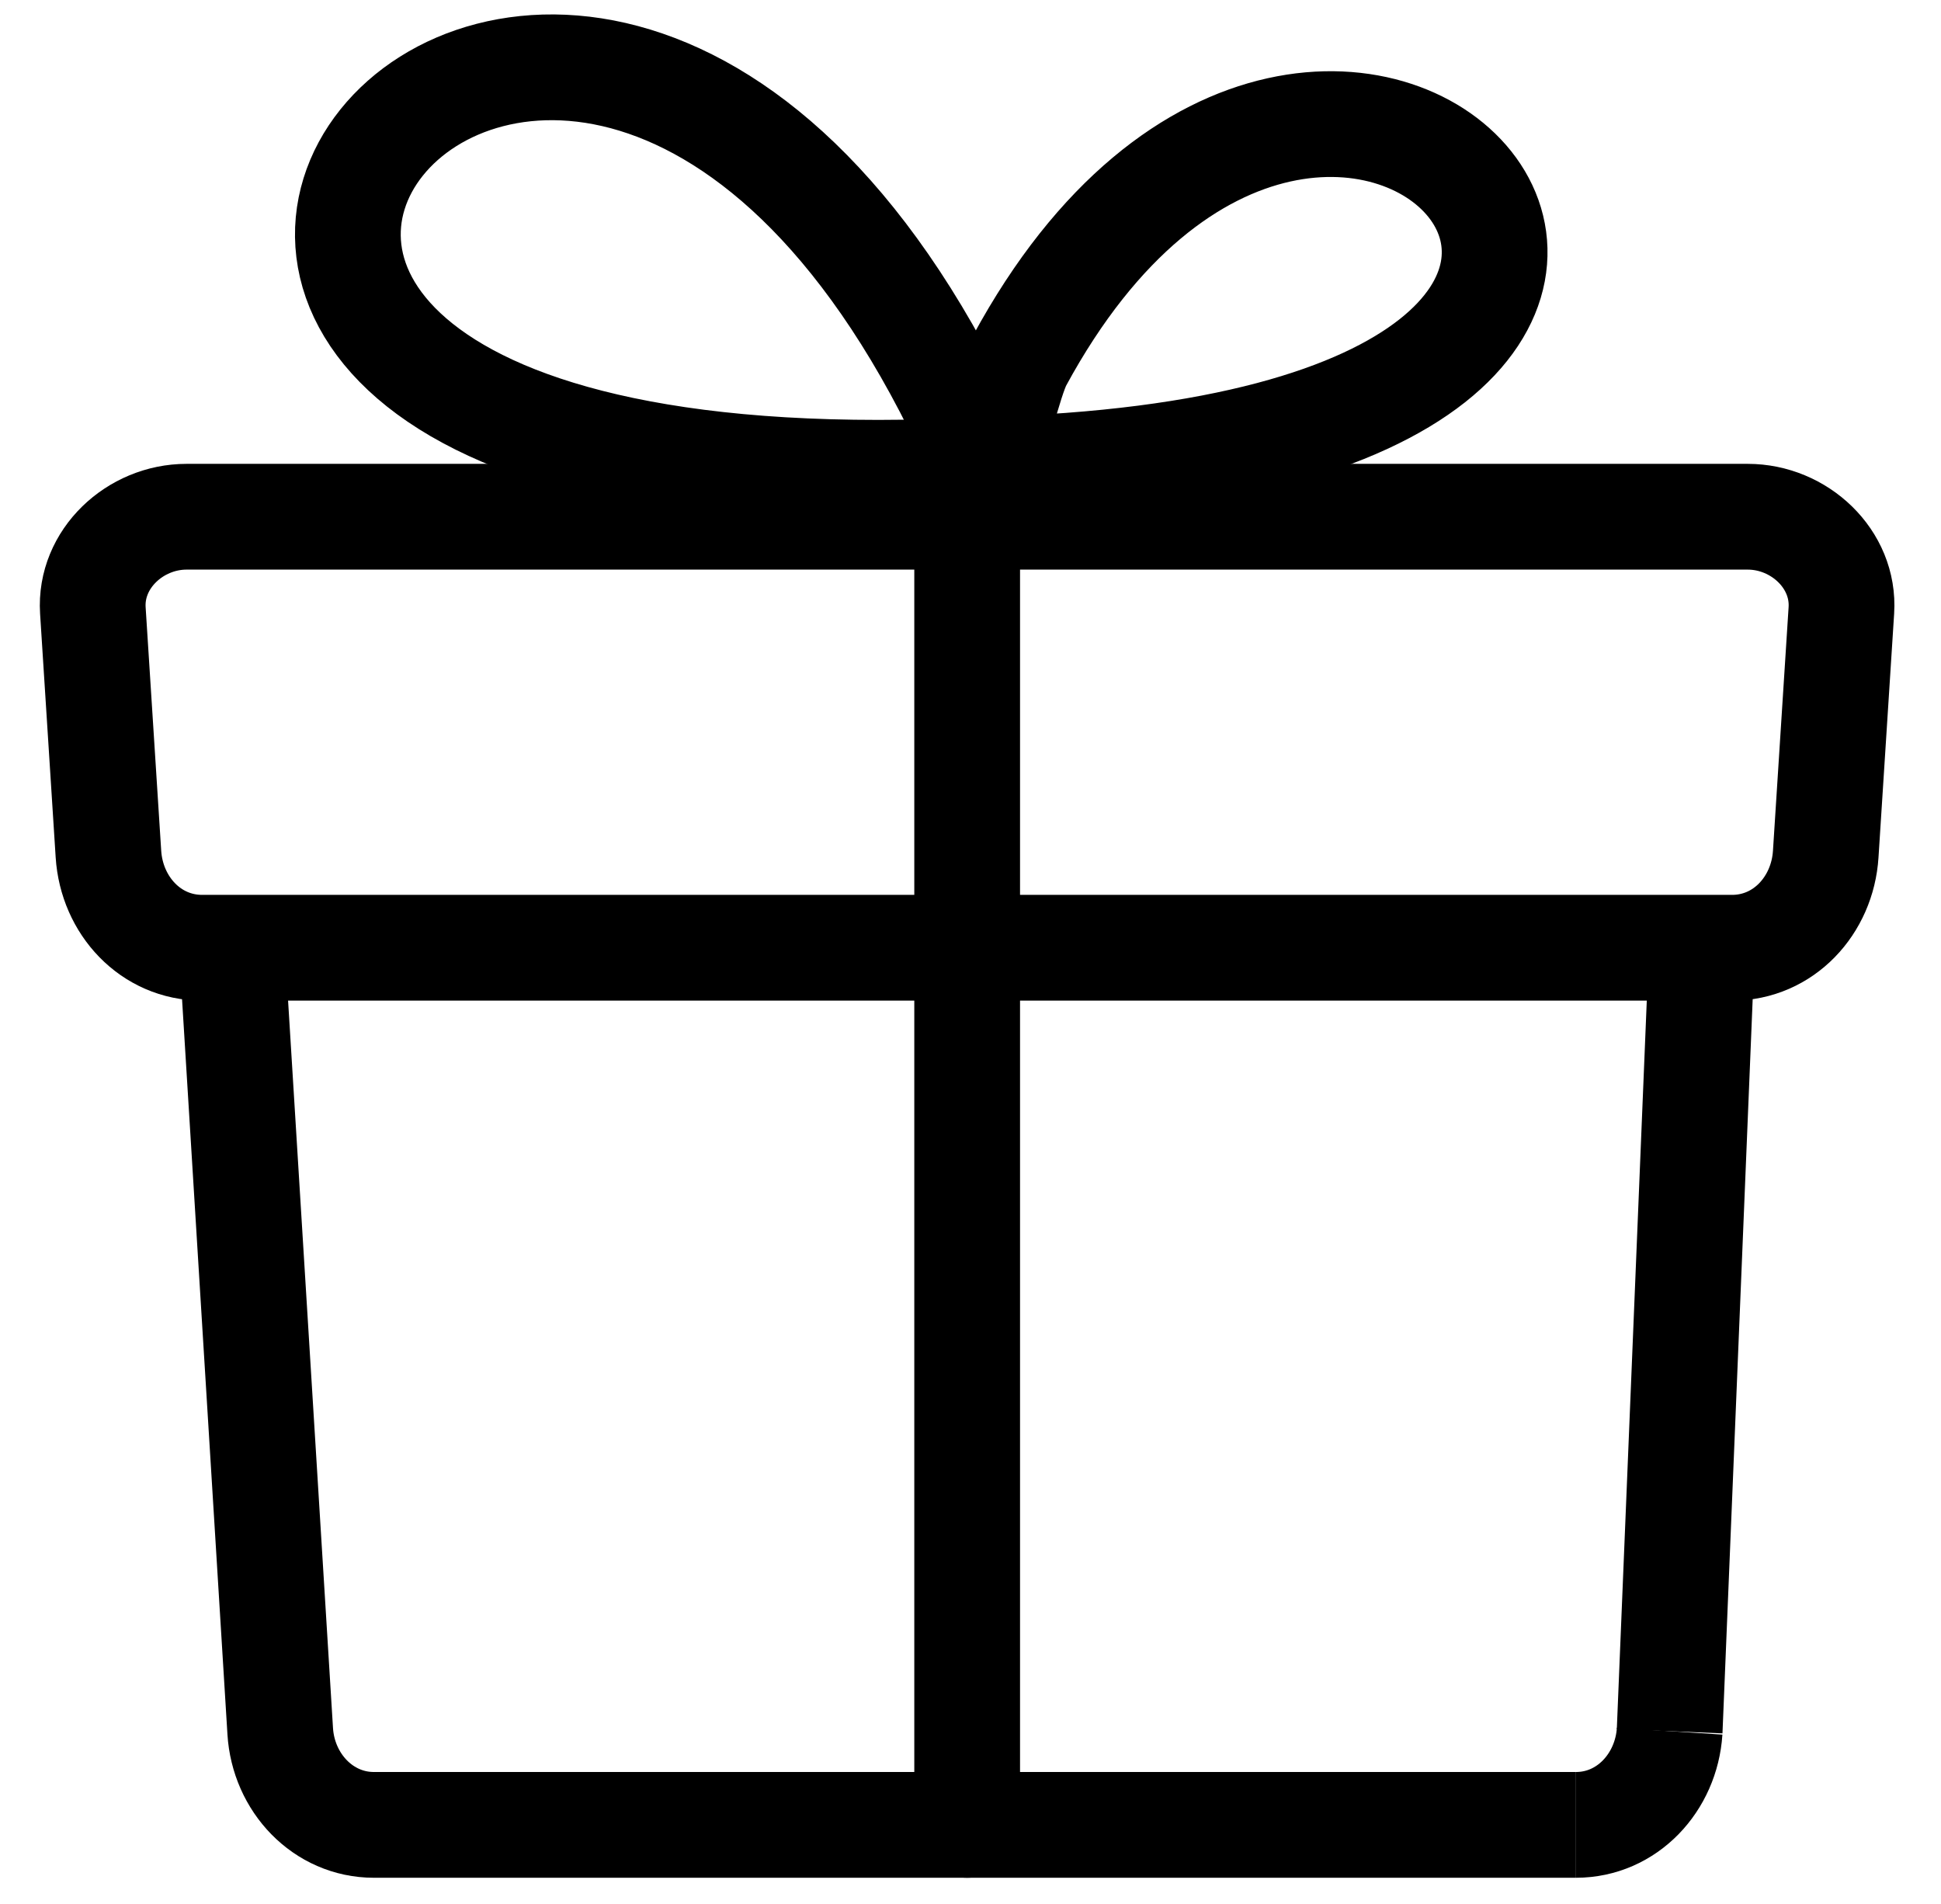 <?xml version="1.0" encoding="utf-8"?>
<!-- Generator: Adobe Illustrator 16.0.0, SVG Export Plug-In . SVG Version: 6.00 Build 0)  -->
<!DOCTYPE svg PUBLIC "-//W3C//DTD SVG 1.1//EN" "http://www.w3.org/Graphics/SVG/1.1/DTD/svg11.dtd">
<svg version="1.1" id="Layer_1" xmlns="http://www.w3.org/2000/svg" xmlns:xlink="http://www.w3.org/1999/xlink" x="0px" y="0px"
	 width="35.243px" height="34.567px" viewBox="0 0 35.243 34.567" enable-background="new 0 0 35.243 34.567" xml:space="preserve">
<path fill="none" stroke="#000000" stroke-width="1.92" stroke-miterlimit="22.926" d="M3.387,9.381h28.347
	c0.936,0,1.76,0.768,1.7,1.701l-0.284,4.424c-0.059,0.933-0.766,1.7-1.7,1.7H3.67c-0.935,0-1.641-0.767-1.701-1.7l-0.283-4.424
	C1.627,10.148,2.452,9.381,3.387,9.381L3.387,9.381z"/>
<line fill="none" stroke="#000000" stroke-width="1.92" stroke-miterlimit="22.926" x1="30.883" y1="17.65" x2="30.316" y2="31.429"/>
<path fill="none" stroke="#000000" stroke-width="1.92" stroke-miterlimit="22.926" d="M30.316,31.429
	c-0.06,0.929-0.771,1.701-1.701,1.701"/>
<path fill="none" stroke="#000000" stroke-width="1.92" stroke-miterlimit="22.926" d="M28.615,33.13H6.789
	c-0.924,0-1.644-0.768-1.701-1.701L4.237,17.65"/>
<line fill="none" stroke="#000000" stroke-width="1.92" stroke-linecap="round" stroke-linejoin="round" stroke-miterlimit="22.926" x1="17.561" y1="9.381" x2="17.561" y2="33.13"/>
<path fill="none" stroke="#000000" stroke-width="1.92" stroke-linecap="round" stroke-linejoin="round" stroke-miterlimit="22.926" d="
	M17.899,8.529C10.558-8.479-4.012,9.693,17.899,8.529L17.899,8.529c17.091-0.451,6.309-12.501,0.61-1.976
	C18.334,6.878,18.029,8.154,17.899,8.529L17.899,8.529z"/>
</svg>
